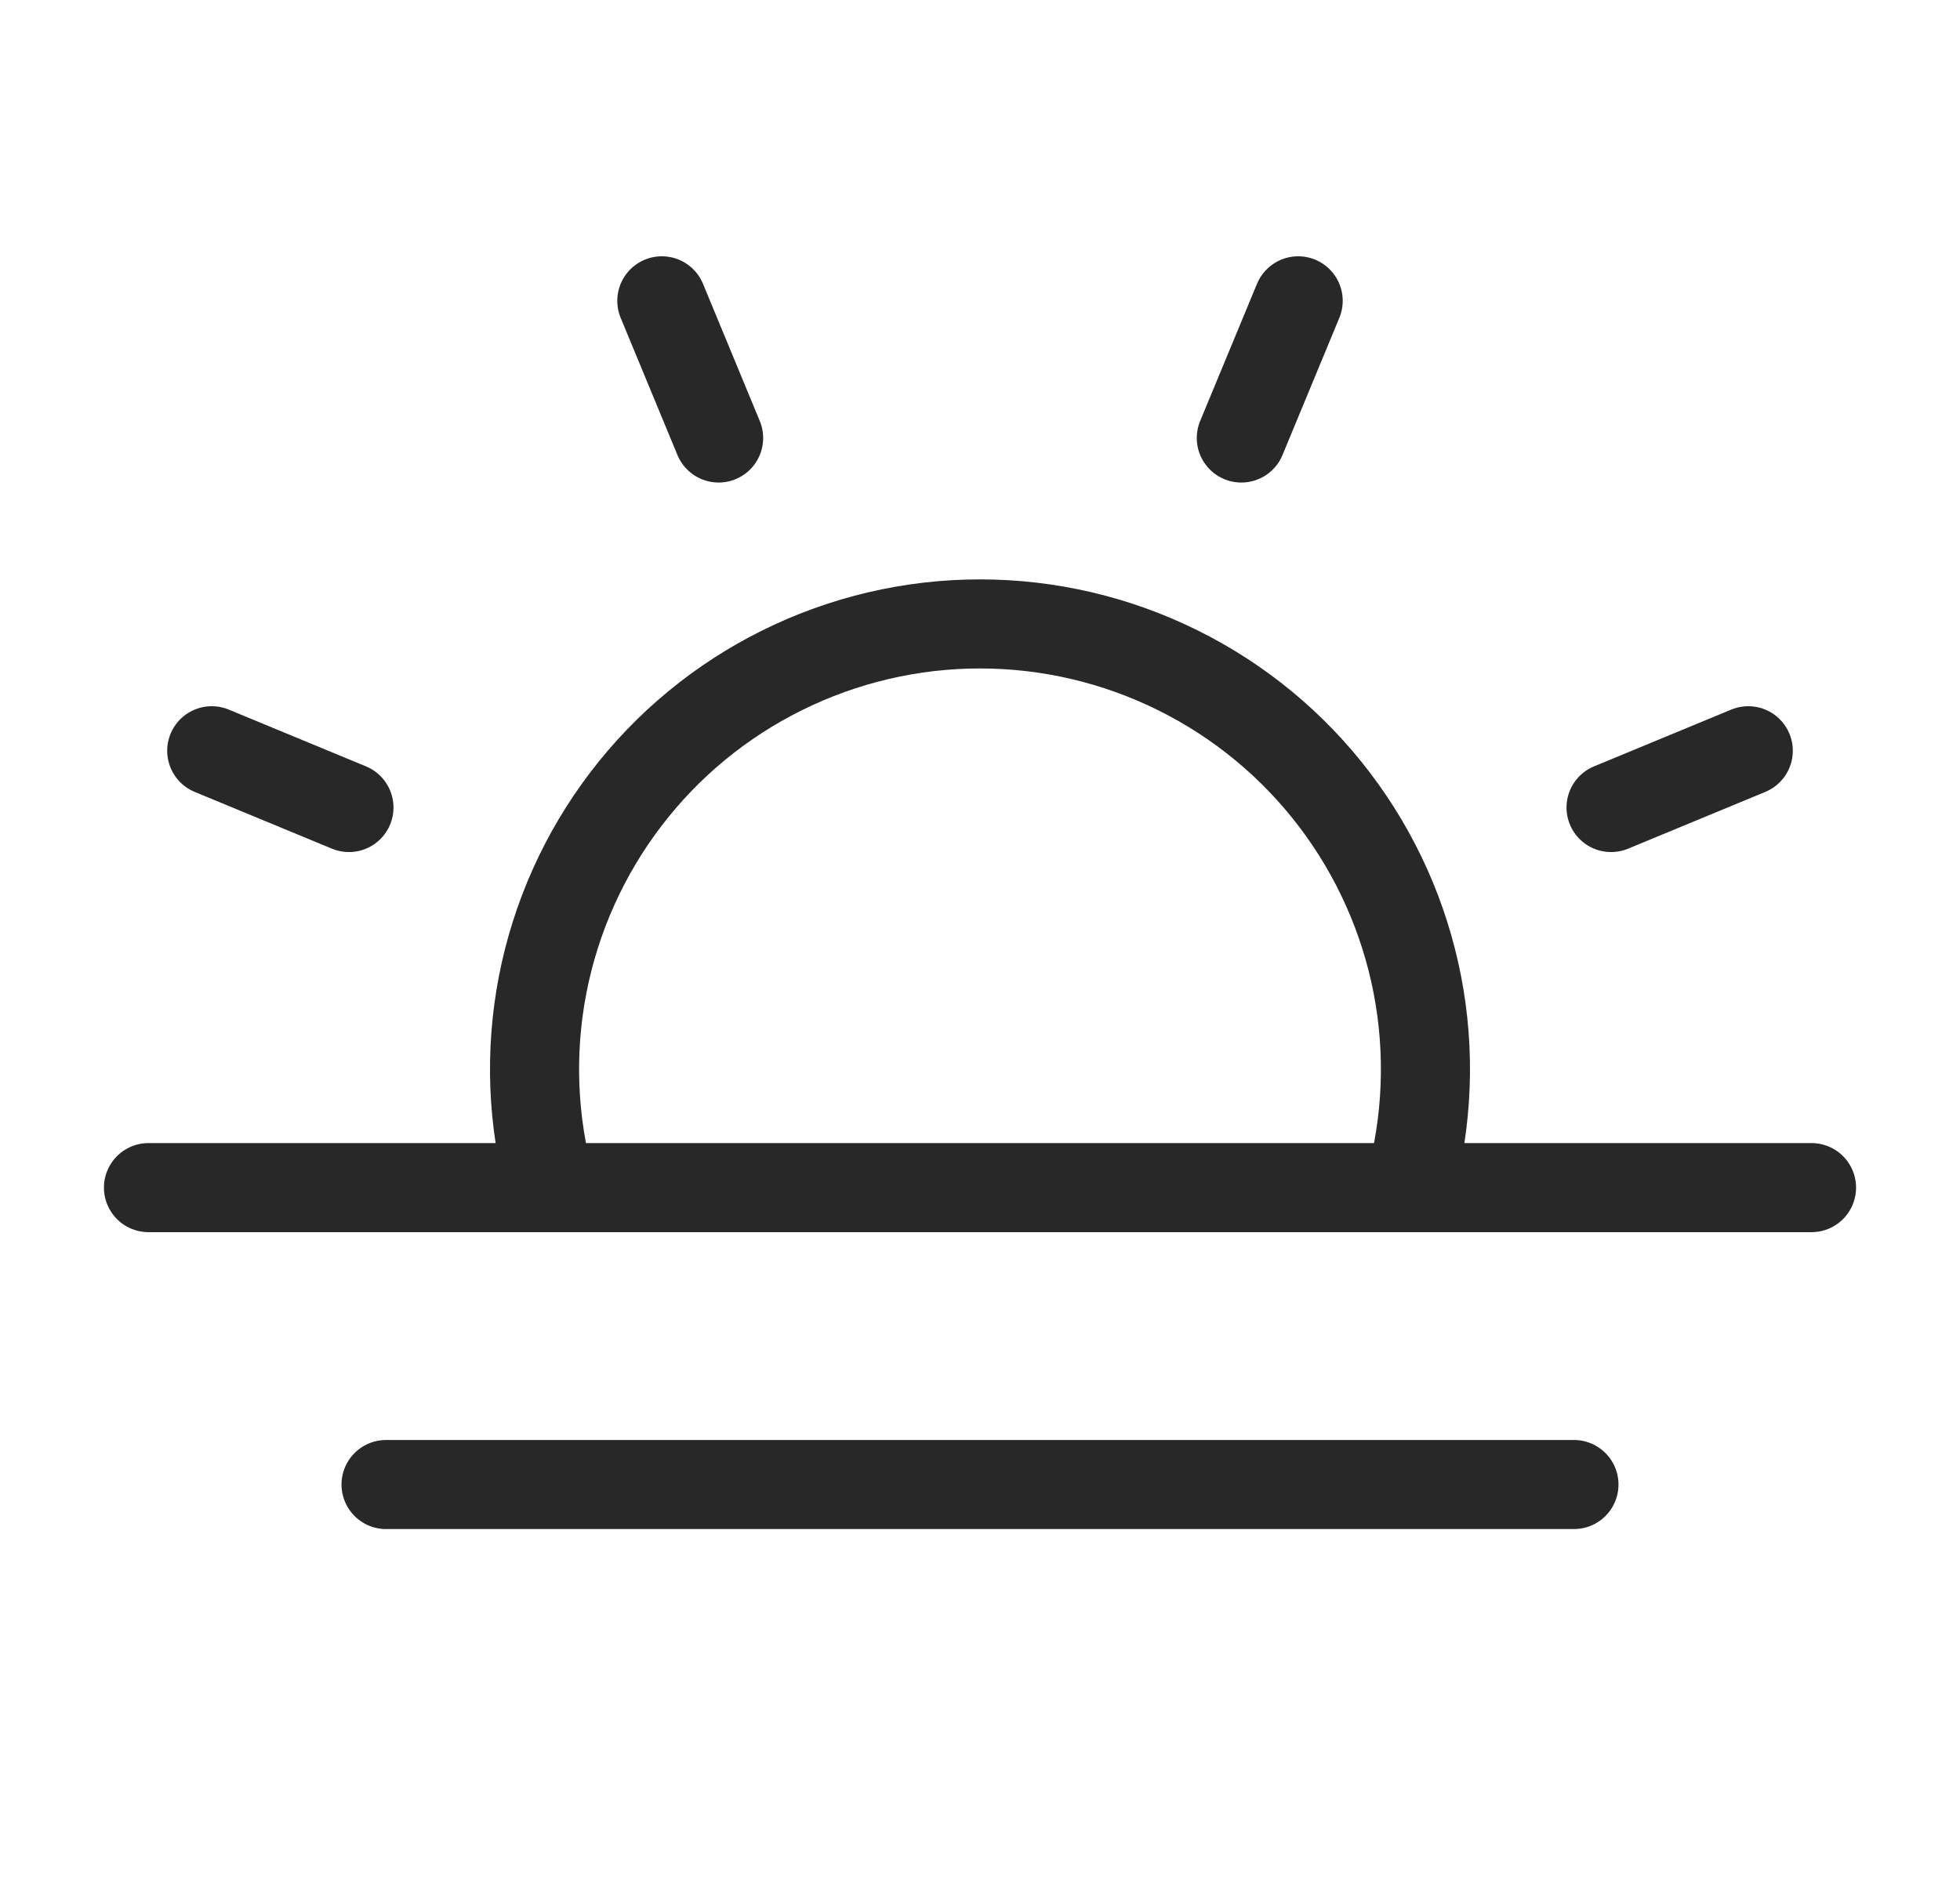 <?xml version="1.0" encoding="utf-8"?>
<svg xmlns="http://www.w3.org/2000/svg" width="33" height="32" viewBox="0 0 33 32" fill="none">
<path d="M12.099 7.376L11.143 5.066" stroke="#282828" stroke-width="1.5" stroke-linecap="round" stroke-linejoin="round"/>
<path d="M5.875 13.599L3.565 12.643" stroke="#282828" stroke-width="1.5" stroke-linecap="round" stroke-linejoin="round"/>
<path d="M27.125 13.599L29.435 12.643" stroke="#282828" stroke-width="1.5" stroke-linecap="round" stroke-linejoin="round"/>
<path d="M20.9 7.376L21.857 5.066" stroke="#282828" stroke-width="1.5" stroke-linecap="round" stroke-linejoin="round"/>
<path d="M30.5 20H2.5" stroke="#282828" stroke-width="1.5" stroke-linecap="round" stroke-linejoin="round"/>
<path d="M26.5 25H6.5" stroke="#282828" stroke-width="1.5" stroke-linecap="round" stroke-linejoin="round"/>
<path d="M9.27 20C8.963 18.887 8.917 17.718 9.136 16.584C9.356 15.45 9.834 14.382 10.534 13.463C11.233 12.544 12.136 11.799 13.171 11.287C14.206 10.774 15.345 10.507 16.5 10.507C17.655 10.507 18.794 10.774 19.829 11.287C20.864 11.799 21.767 12.544 22.466 13.463C23.166 14.382 23.644 15.45 23.864 16.584C24.083 17.718 24.037 18.887 23.73 20" stroke="#282828" stroke-width="1.5" stroke-linecap="round" stroke-linejoin="round"/>
</svg>